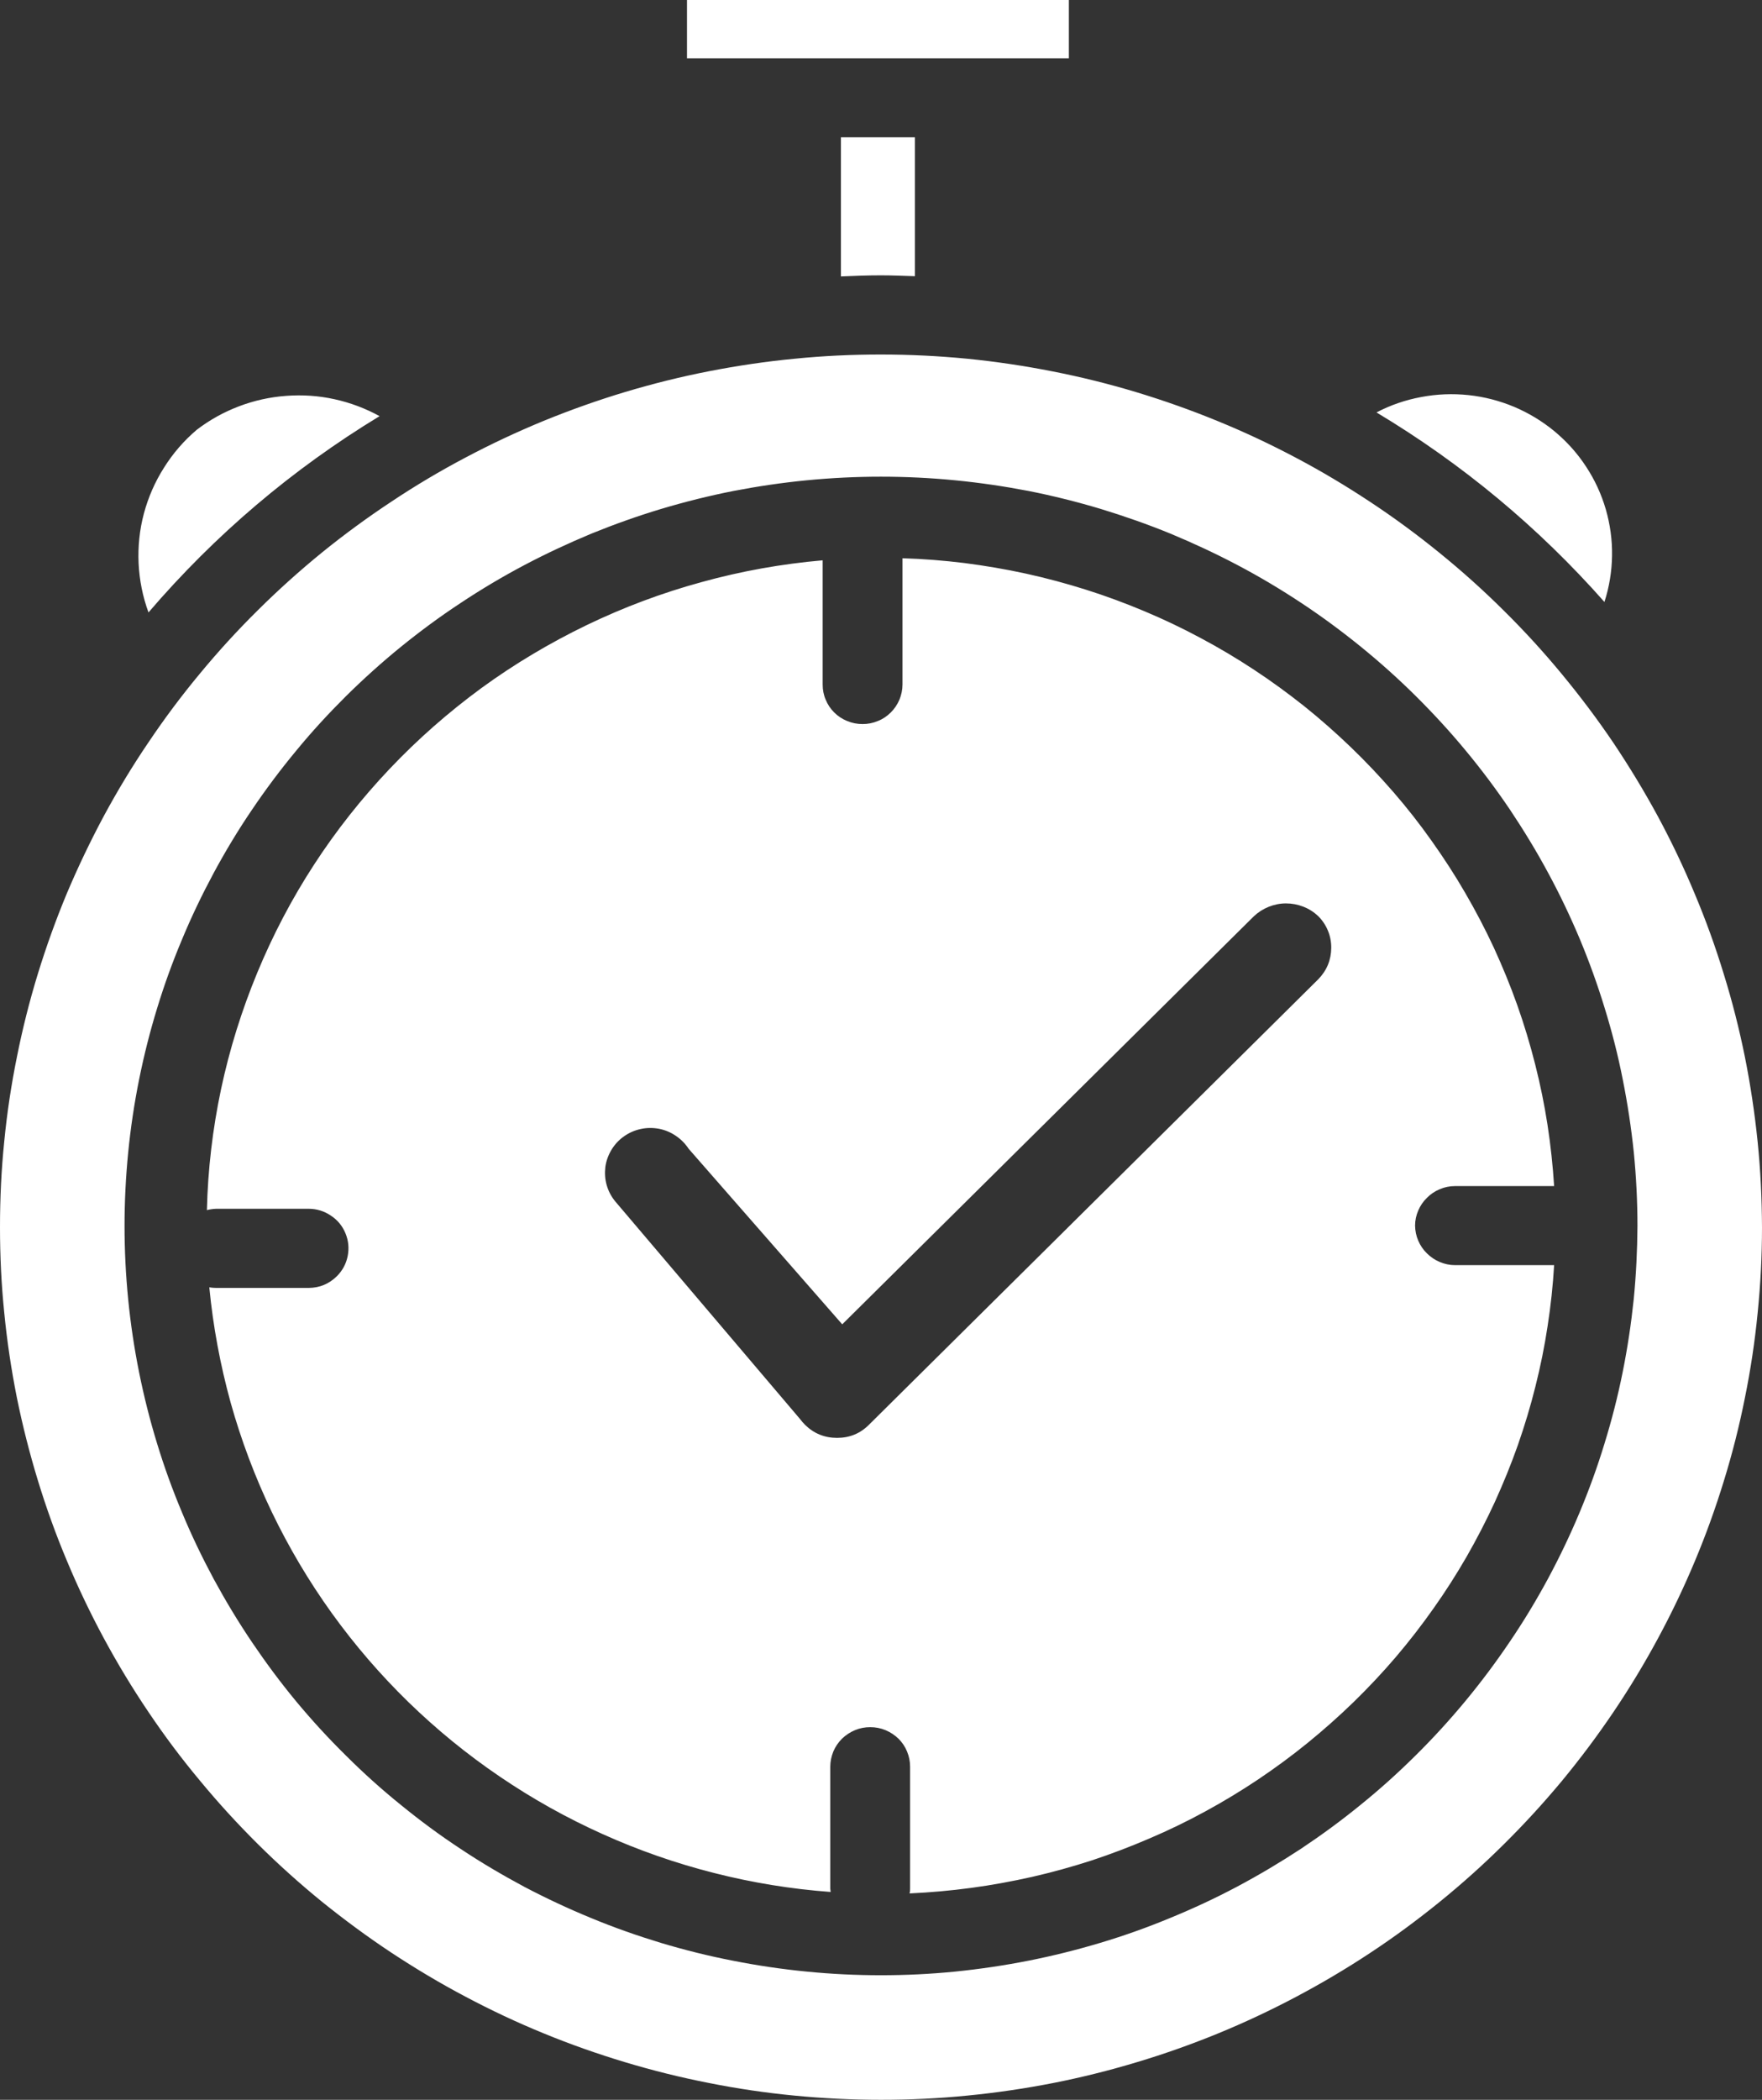 <?xml version="1.0" encoding="UTF-8"?>
<svg width="47px" height="56px" viewBox="0 0 47 56" version="1.1" xmlns="http://www.w3.org/2000/svg" xmlns:xlink="http://www.w3.org/1999/xlink">
    <rect x="0" y="0" width="47" height="56" fill="#333333" stroke="none"/>
    <title>Shape</title>
    <g id="Symbols" stroke="none" stroke-width="1" fill="none" fill-rule="evenodd">
        <g id="SIDEBAR/CONNEXION-AFPI" transform="translate(-57, -307)" fill="#FFFFFF" fill-rule="nonzero">
            <g id="3-POINTS" transform="translate(49, 307)">
                <path d="M11.961,16.333 C11.806,15.91 11.719,15.475 11.697,15.023 C11.677,14.574 11.722,14.132 11.838,13.696 C11.955,13.261 12.132,12.854 12.374,12.473 C12.613,12.091 12.906,11.752 13.251,11.46 C13.596,11.197 13.971,10.989 14.377,10.835 C14.78,10.682 15.2,10.589 15.635,10.557 C16.067,10.525 16.496,10.553 16.919,10.646 C17.345,10.739 17.744,10.89 18.125,11.098 C15.79,12.517 13.735,14.264 11.961,16.333 Z M31.498,7.343 C31.802,7.343 32.105,7.356 32.405,7.366 L32.405,3.659 L30.431,3.659 L30.431,7.372 C30.786,7.356 31.14,7.343 31.498,7.343 Z M50.797,16.054 C50.926,15.654 50.994,15.241 51,14.821 C51.007,14.398 50.949,13.985 50.833,13.581 C50.713,13.174 50.539,12.796 50.307,12.444 C50.075,12.088 49.794,11.777 49.468,11.505 C49.142,11.236 48.784,11.018 48.391,10.851 C48,10.688 47.594,10.582 47.172,10.537 C46.746,10.493 46.326,10.509 45.907,10.589 C45.491,10.666 45.091,10.803 44.717,10.999 C47.007,12.373 49.033,14.058 50.797,16.054 Z M45.746,32.686 C45.749,32.827 45.775,32.958 45.83,33.086 C45.884,33.214 45.962,33.33 46.062,33.426 C46.162,33.525 46.275,33.602 46.404,33.656 C46.536,33.711 46.668,33.74 46.81,33.74 L49.455,33.74 C49.423,34.284 49.365,34.829 49.281,35.367 C49.2,35.905 49.091,36.441 48.958,36.969 C48.826,37.501 48.668,38.023 48.488,38.539 C48.307,39.052 48.1,39.558 47.875,40.054 C47.646,40.551 47.394,41.038 47.123,41.512 C46.849,41.986 46.555,42.448 46.239,42.893 C45.923,43.342 45.588,43.774 45.233,44.191 C44.878,44.607 44.504,45.004 44.11,45.389 C43.717,45.77 43.307,46.135 42.881,46.481 C42.456,46.827 42.014,47.151 41.556,47.459 C41.101,47.763 40.63,48.048 40.146,48.311 C39.666,48.573 39.169,48.814 38.666,49.028 C38.159,49.246 37.646,49.442 37.124,49.615 C36.598,49.785 36.069,49.932 35.534,50.054 C34.995,50.175 34.453,50.275 33.908,50.348 C33.363,50.422 32.814,50.47 32.263,50.496 C32.273,50.454 32.276,50.412 32.276,50.371 L32.276,47.116 C32.276,46.978 32.25,46.843 32.195,46.712 C32.144,46.584 32.066,46.469 31.966,46.369 C31.866,46.273 31.75,46.196 31.621,46.142 C31.489,46.087 31.353,46.062 31.211,46.062 C31.073,46.062 30.937,46.087 30.805,46.142 C30.676,46.196 30.56,46.273 30.46,46.369 C30.36,46.469 30.282,46.584 30.228,46.712 C30.176,46.843 30.147,46.978 30.147,47.116 L30.147,50.368 C30.147,50.4 30.157,50.429 30.157,50.457 C29.105,50.38 28.07,50.211 27.047,49.951 C26.025,49.692 25.034,49.346 24.073,48.913 C23.112,48.481 22.199,47.971 21.328,47.378 C20.46,46.789 19.648,46.126 18.896,45.395 C18.144,44.662 17.461,43.87 16.848,43.018 C16.238,42.169 15.706,41.272 15.251,40.327 C14.8,39.385 14.432,38.408 14.151,37.402 C13.874,36.396 13.683,35.37 13.583,34.332 C13.645,34.342 13.706,34.348 13.767,34.348 L16.232,34.348 C16.525,34.345 16.774,34.243 16.983,34.038 C17.135,33.887 17.232,33.708 17.274,33.499 C17.315,33.291 17.296,33.086 17.215,32.891 C17.132,32.692 17.003,32.535 16.822,32.417 C16.645,32.298 16.445,32.237 16.232,32.237 L13.767,32.237 C13.683,32.24 13.6,32.253 13.519,32.272 C13.545,31.186 13.671,30.113 13.896,29.049 C14.122,27.986 14.445,26.951 14.861,25.945 C15.277,24.939 15.78,23.978 16.374,23.064 C16.967,22.151 17.641,21.299 18.393,20.505 C19.144,19.713 19.96,18.996 20.844,18.348 C21.728,17.704 22.664,17.147 23.651,16.67 C24.638,16.195 25.66,15.811 26.718,15.523 C27.773,15.231 28.85,15.039 29.944,14.943 L29.944,18.256 C29.944,18.396 29.969,18.531 30.024,18.659 C30.076,18.787 30.153,18.903 30.253,19.002 C30.353,19.101 30.469,19.178 30.598,19.229 C30.731,19.284 30.866,19.31 31.008,19.31 C31.15,19.31 31.285,19.284 31.415,19.229 C31.547,19.178 31.66,19.101 31.76,19.002 C31.86,18.903 31.937,18.787 31.992,18.659 C32.044,18.531 32.073,18.396 32.073,18.256 L32.073,14.888 C32.627,14.904 33.179,14.949 33.727,15.016 C34.279,15.087 34.824,15.18 35.366,15.298 C35.908,15.417 36.443,15.561 36.972,15.728 C37.498,15.894 38.017,16.087 38.527,16.301 C39.04,16.516 39.537,16.753 40.027,17.016 C40.514,17.275 40.988,17.557 41.449,17.861 C41.914,18.166 42.359,18.493 42.791,18.835 C43.223,19.181 43.636,19.547 44.033,19.928 C44.433,20.312 44.81,20.713 45.172,21.129 C45.533,21.546 45.872,21.978 46.191,22.43 C46.51,22.879 46.81,23.34 47.084,23.814 C47.362,24.292 47.617,24.779 47.849,25.278 C48.078,25.778 48.288,26.288 48.471,26.803 C48.655,27.322 48.813,27.848 48.949,28.383 C49.084,28.915 49.194,29.453 49.278,29.994 C49.362,30.539 49.42,31.084 49.455,31.632 L46.81,31.632 C46.668,31.632 46.533,31.66 46.404,31.715 C46.275,31.769 46.159,31.846 46.062,31.946 C45.962,32.042 45.884,32.157 45.83,32.285 C45.775,32.413 45.746,32.548 45.746,32.686 Z M43.159,24.429 C43.043,24.32 42.911,24.237 42.762,24.179 C42.614,24.122 42.462,24.093 42.301,24.093 C42.143,24.093 41.988,24.125 41.843,24.183 C41.694,24.243 41.562,24.327 41.446,24.436 L30.466,35.319 L26.37,30.638 C26.279,30.501 26.166,30.385 26.028,30.292 C25.892,30.199 25.741,30.135 25.576,30.103 C25.415,30.074 25.25,30.074 25.089,30.11 C24.925,30.145 24.776,30.212 24.641,30.308 C24.505,30.404 24.396,30.523 24.309,30.667 C24.225,30.808 24.17,30.959 24.147,31.122 C24.128,31.289 24.138,31.449 24.183,31.606 C24.228,31.766 24.305,31.91 24.409,32.038 L29.34,37.844 C29.382,37.901 29.428,37.953 29.476,38.001 C29.711,38.231 29.995,38.347 30.328,38.347 C30.663,38.347 30.947,38.231 31.182,37.994 L43.165,26.115 C43.275,26.002 43.362,25.874 43.423,25.727 C43.481,25.583 43.51,25.429 43.51,25.272 C43.51,25.115 43.481,24.961 43.42,24.817 C43.359,24.67 43.272,24.541 43.159,24.429 Z M36.511,0 L26.325,0 L26.325,1.554 L36.511,1.554 L36.511,0 Z M55,32.734 C55,33.496 54.961,34.256 54.884,35.015 C54.81,35.774 54.697,36.527 54.545,37.274 C54.397,38.02 54.21,38.76 53.984,39.491 C53.761,40.218 53.503,40.936 53.207,41.64 C52.913,42.342 52.584,43.031 52.22,43.704 C51.858,44.376 51.462,45.03 51.036,45.661 C50.607,46.296 50.149,46.907 49.662,47.497 C49.171,48.087 48.655,48.65 48.11,49.189 C47.568,49.727 46.997,50.239 46.404,50.72 C45.807,51.204 45.191,51.659 44.549,52.082 C43.91,52.505 43.249,52.895 42.572,53.254 C41.894,53.613 41.198,53.94 40.488,54.231 C39.775,54.523 39.053,54.779 38.314,55 C37.579,55.221 36.834,55.407 36.079,55.555 C35.324,55.702 34.563,55.814 33.798,55.888 C33.031,55.965 32.263,56 31.495,56 C30.724,56 29.957,55.962 29.192,55.888 C28.424,55.814 27.663,55.702 26.908,55.551 C26.154,55.404 25.408,55.218 24.673,54.997 C23.938,54.776 23.212,54.52 22.502,54.228 C21.789,53.937 21.096,53.61 20.419,53.251 C19.738,52.892 19.08,52.498 18.438,52.075 C17.799,51.652 17.183,51.197 16.587,50.717 C15.993,50.233 15.422,49.72 14.88,49.182 C14.335,48.641 13.819,48.077 13.332,47.487 C12.842,46.901 12.384,46.289 11.958,45.655 C11.529,45.02 11.135,44.367 10.771,43.694 C10.41,43.024 10.081,42.336 9.787,41.631 C9.49,40.926 9.232,40.208 9.01,39.481 C8.787,38.751 8.6,38.014 8.448,37.264 C8.3,36.517 8.187,35.765 8.113,35.005 C8.035,34.246 8,33.487 8,32.724 C8,31.962 8.035,31.202 8.113,30.443 C8.187,29.684 8.3,28.931 8.452,28.184 C8.6,27.438 8.787,26.698 9.01,25.97 C9.235,25.24 9.493,24.522 9.787,23.817 C10.084,23.116 10.413,22.427 10.774,21.754 C11.138,21.081 11.532,20.428 11.961,19.797 C12.387,19.162 12.845,18.55 13.335,17.961 C13.822,17.371 14.338,16.807 14.883,16.269 C15.425,15.731 15.996,15.218 16.59,14.734 C17.186,14.251 17.803,13.799 18.444,13.376 C19.083,12.95 19.741,12.559 20.422,12.2 C21.099,11.841 21.796,11.515 22.505,11.223 C23.218,10.932 23.941,10.675 24.676,10.454 C25.415,10.233 26.16,10.047 26.915,9.9 C27.67,9.753 28.431,9.64 29.195,9.567 C29.96,9.49 30.727,9.455 31.498,9.455 C32.269,9.455 33.037,9.493 33.801,9.567 C34.566,9.644 35.327,9.756 36.082,9.906 C36.837,10.054 37.582,10.239 38.317,10.461 C39.056,10.685 39.778,10.941 40.488,11.233 C41.201,11.524 41.894,11.851 42.572,12.21 C43.252,12.569 43.91,12.963 44.549,13.386 C45.191,13.809 45.807,14.264 46.401,14.747 C46.997,15.231 47.565,15.74 48.11,16.282 C48.655,16.82 49.171,17.384 49.658,17.974 C50.145,18.563 50.604,19.172 51.033,19.806 C51.458,20.441 51.855,21.094 52.22,21.767 C52.581,22.437 52.91,23.125 53.203,23.83 C53.5,24.535 53.758,25.249 53.981,25.98 C54.207,26.707 54.394,27.447 54.545,28.194 C54.694,28.94 54.806,29.693 54.884,30.453 C54.961,31.212 54.997,31.971 55,32.734 Z M51.678,32.695 C51.678,32.042 51.645,31.388 51.581,30.738 C51.513,30.084 51.416,29.44 51.287,28.796 C51.162,28.155 51,27.521 50.807,26.896 C50.616,26.268 50.394,25.653 50.142,25.048 C49.887,24.442 49.607,23.853 49.294,23.276 C48.984,22.699 48.642,22.139 48.278,21.594 C47.91,21.049 47.517,20.524 47.097,20.018 C46.678,19.511 46.233,19.028 45.768,18.566 C45.301,18.102 44.81,17.663 44.301,17.249 C43.788,16.833 43.259,16.442 42.711,16.08 C42.159,15.715 41.594,15.378 41.011,15.071 C40.427,14.763 39.83,14.485 39.22,14.231 C38.611,13.982 37.988,13.764 37.356,13.571 C36.724,13.382 36.085,13.222 35.437,13.094 C34.788,12.969 34.134,12.873 33.476,12.809 C32.821,12.745 32.16,12.713 31.498,12.713 C30.837,12.713 30.179,12.745 29.521,12.809 C28.863,12.873 28.212,12.969 27.563,13.094 C26.915,13.222 26.273,13.382 25.641,13.571 C25.009,13.761 24.389,13.982 23.776,14.231 C23.167,14.485 22.57,14.763 21.986,15.071 C21.406,15.378 20.838,15.715 20.289,16.08 C19.738,16.442 19.209,16.833 18.699,17.246 C18.186,17.663 17.699,18.102 17.232,18.563 C16.764,19.028 16.319,19.511 15.903,20.018 C15.483,20.524 15.09,21.049 14.722,21.594 C14.354,22.135 14.016,22.696 13.703,23.276 C13.393,23.853 13.109,24.442 12.858,25.048 C12.603,25.653 12.38,26.268 12.19,26.893 C11.997,27.521 11.838,28.155 11.709,28.796 C11.58,29.437 11.484,30.084 11.419,30.738 C11.355,31.388 11.322,32.042 11.322,32.695 C11.322,33.349 11.355,34.002 11.419,34.653 C11.484,35.306 11.58,35.95 11.709,36.594 C11.838,37.235 11.997,37.869 12.19,38.497 C12.38,39.122 12.603,39.737 12.858,40.343 C13.109,40.948 13.393,41.538 13.703,42.115 C14.016,42.691 14.354,43.252 14.722,43.797 C15.09,44.341 15.48,44.867 15.899,45.373 C16.319,45.879 16.764,46.363 17.232,46.824 C17.699,47.289 18.186,47.728 18.699,48.141 C19.209,48.557 19.738,48.948 20.289,49.31 C20.838,49.676 21.406,50.009 21.986,50.32 C22.57,50.627 23.167,50.906 23.776,51.156 C24.386,51.409 25.009,51.627 25.641,51.819 C26.273,52.008 26.915,52.168 27.563,52.293 C28.212,52.421 28.863,52.517 29.521,52.581 C30.179,52.646 30.837,52.678 31.498,52.678 C32.16,52.678 32.818,52.646 33.476,52.581 C34.134,52.514 34.785,52.418 35.434,52.29 C36.082,52.162 36.721,52.002 37.353,51.813 C37.985,51.624 38.608,51.402 39.217,51.149 C39.827,50.899 40.424,50.621 41.004,50.313 C41.588,50.002 42.152,49.666 42.704,49.304 C43.252,48.939 43.781,48.551 44.291,48.135 C44.804,47.721 45.291,47.282 45.759,46.818 C46.226,46.356 46.668,45.873 47.088,45.366 C47.507,44.86 47.9,44.335 48.268,43.79 C48.636,43.249 48.975,42.688 49.287,42.111 C49.597,41.535 49.881,40.942 50.133,40.34 C50.387,39.734 50.61,39.119 50.8,38.494 C50.994,37.866 51.155,37.235 51.284,36.591 C51.413,35.95 51.51,35.303 51.578,34.653 C51.642,34.002 51.674,33.349 51.678,32.695 Z" id="Shape"></path>
            </g>
        </g>
    </g>
</svg>